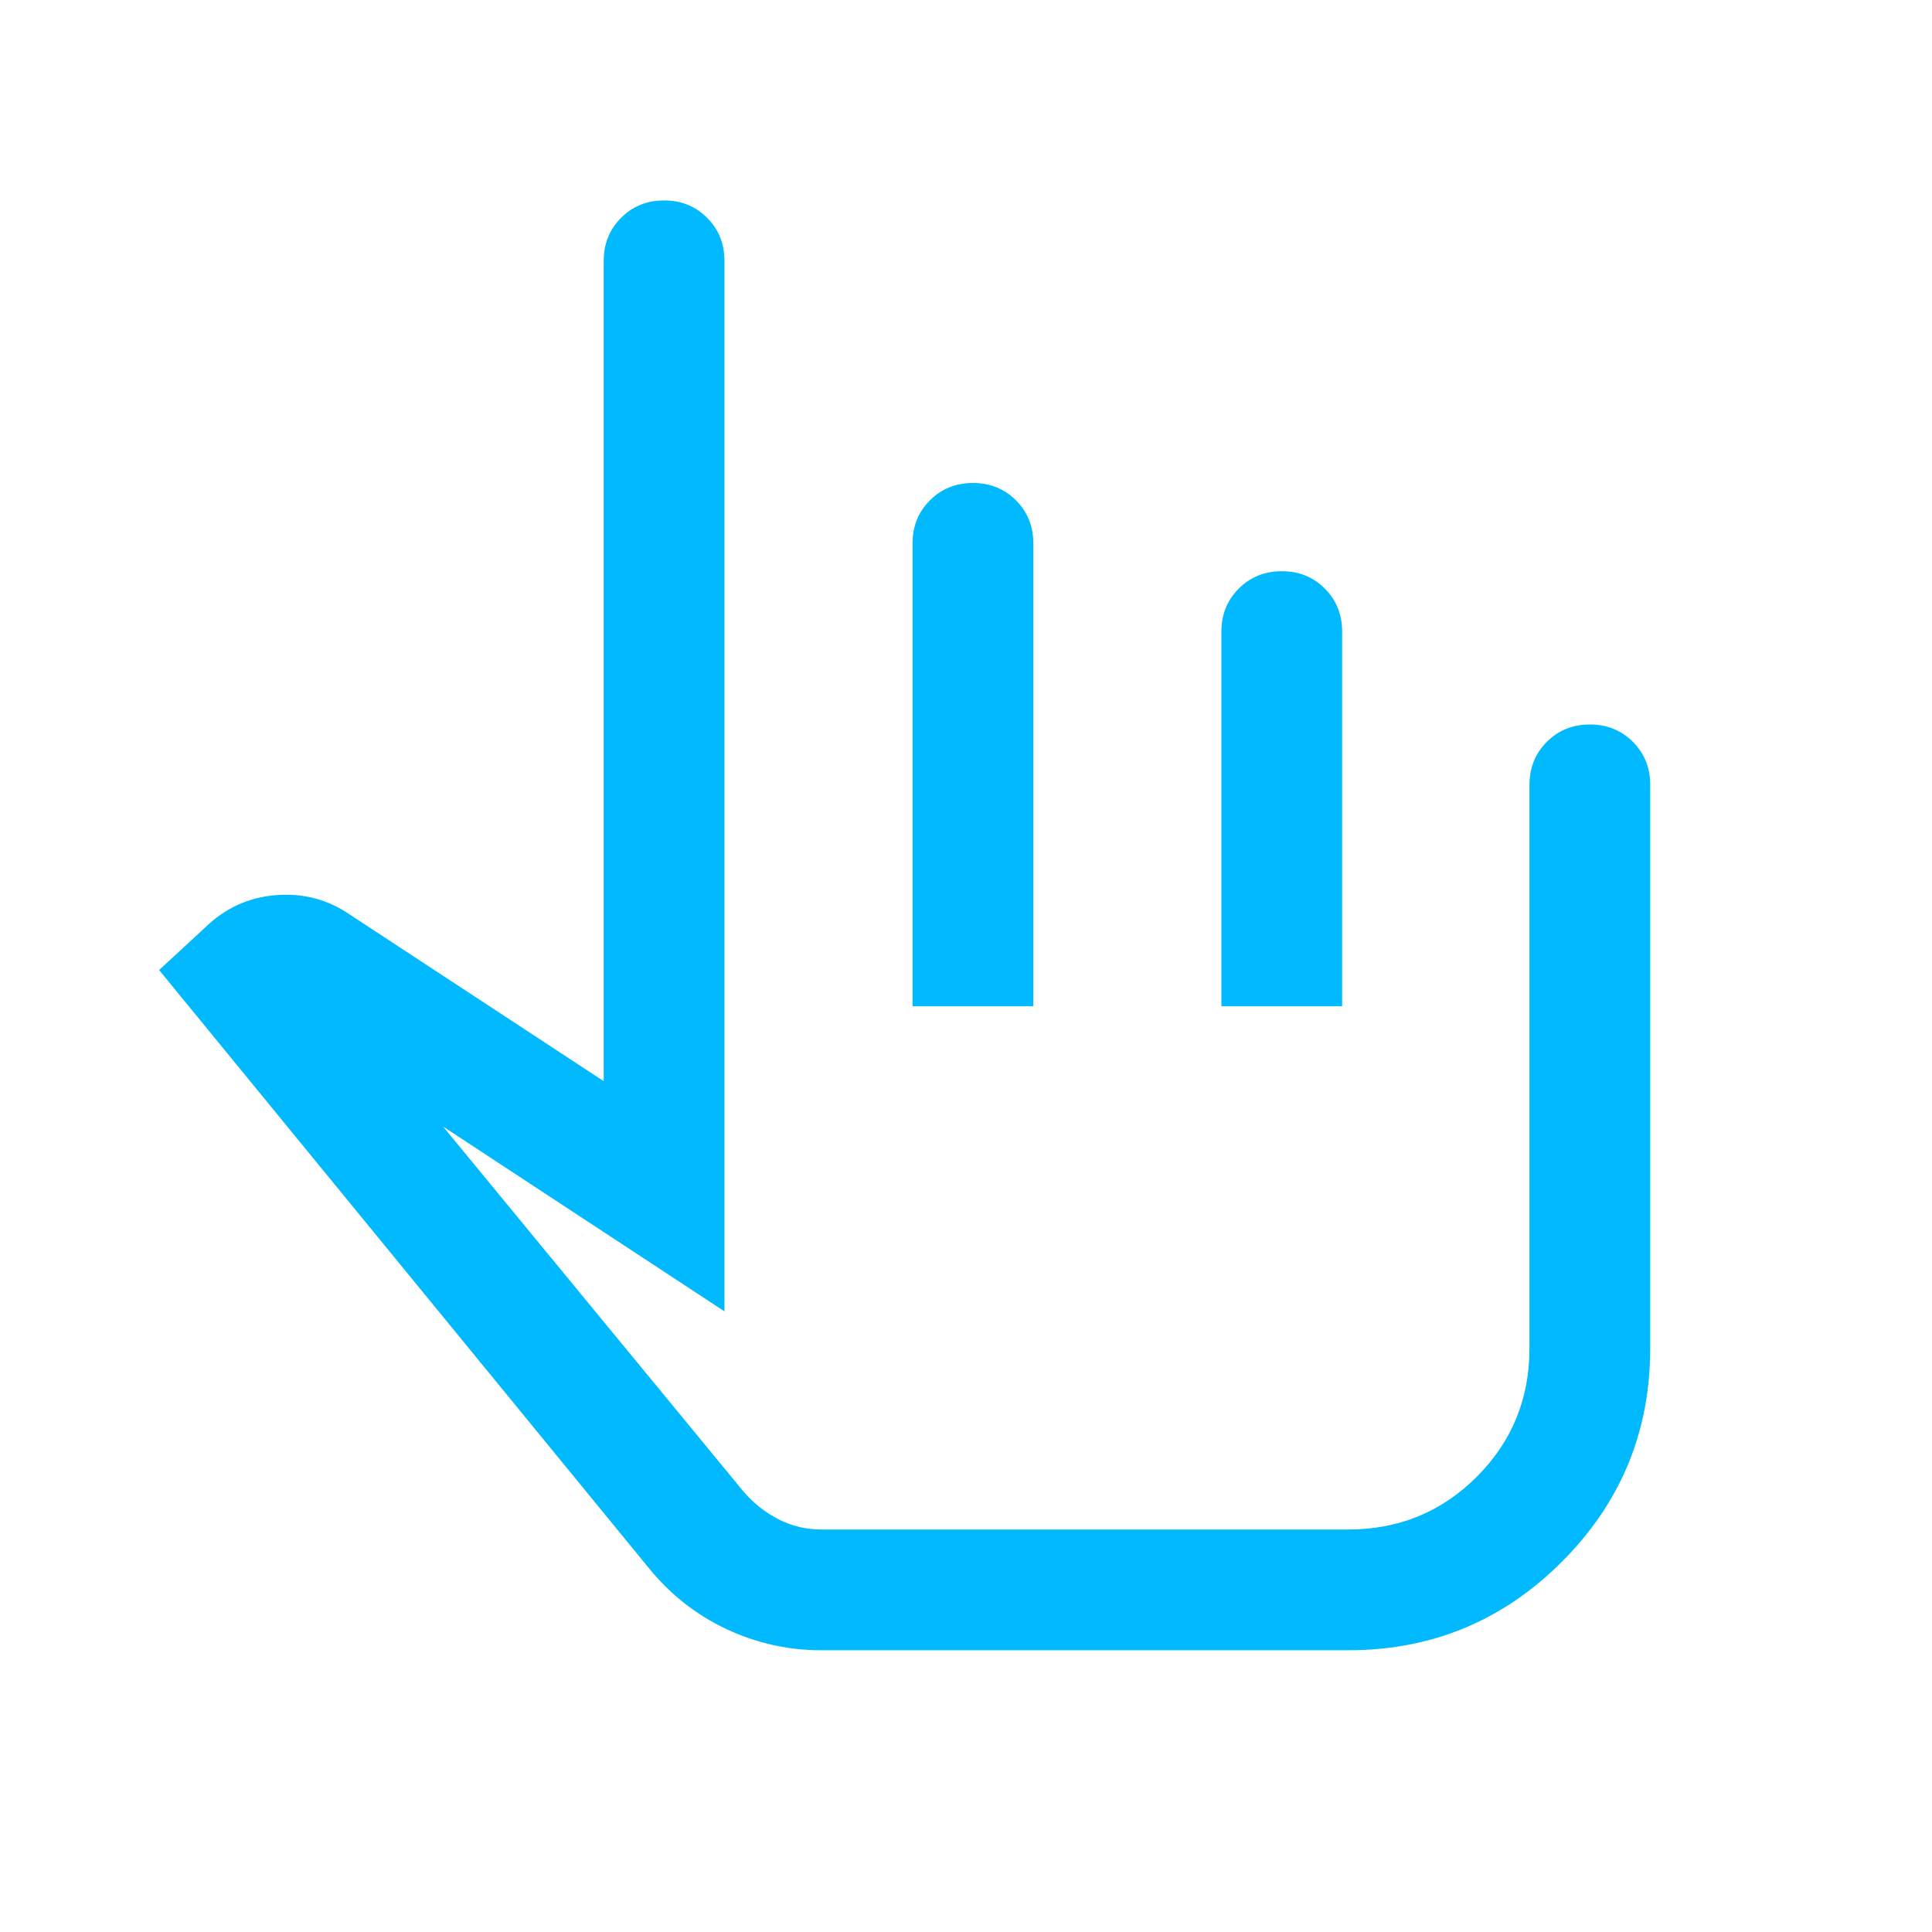 <svg width="48" height="48" viewBox="0 0 48 48" fill="none" xmlns="http://www.w3.org/2000/svg">
<path d="M20.399 41C19.577 41 18.792 40.824 18.046 40.473C17.299 40.121 16.66 39.62 16.127 38.967L3.953 24.1L5.099 23.042C5.592 22.562 6.175 22.295 6.849 22.24C7.524 22.185 8.134 22.343 8.68 22.715L14.999 26.861V6.48C14.999 6.055 15.143 5.699 15.431 5.412C15.718 5.124 16.075 4.98 16.5 4.98C16.925 4.98 17.281 5.124 17.568 5.412C17.856 5.699 17.999 6.055 17.999 6.48V32.58L11.007 27.988L18.481 37.068C18.734 37.358 19.025 37.586 19.353 37.752C19.681 37.917 20.03 38 20.399 38H33.499C34.753 38 35.816 37.563 36.69 36.69C37.563 35.817 37.999 34.753 37.999 33.5V19.5C37.999 19.075 38.143 18.718 38.431 18.431C38.718 18.143 39.075 18 39.5 18C39.925 18 40.281 18.143 40.568 18.431C40.855 18.718 40.999 19.075 40.999 19.5V33.5C40.999 35.571 40.267 37.339 38.803 38.803C37.339 40.267 35.571 41 33.499 41H20.399ZM22.672 25V13.5C22.672 13.075 22.816 12.718 23.104 12.431C23.391 12.143 23.748 12 24.173 12C24.598 12 24.954 12.143 25.241 12.431C25.529 12.718 25.672 13.075 25.672 13.5V25H22.672ZM30.345 25V15.692C30.345 15.267 30.489 14.911 30.777 14.623C31.064 14.336 31.421 14.192 31.846 14.192C32.271 14.192 32.627 14.336 32.914 14.623C33.202 14.911 33.345 15.267 33.345 15.692V25H30.345Z" fill="#00B9FF"/>
</svg>
